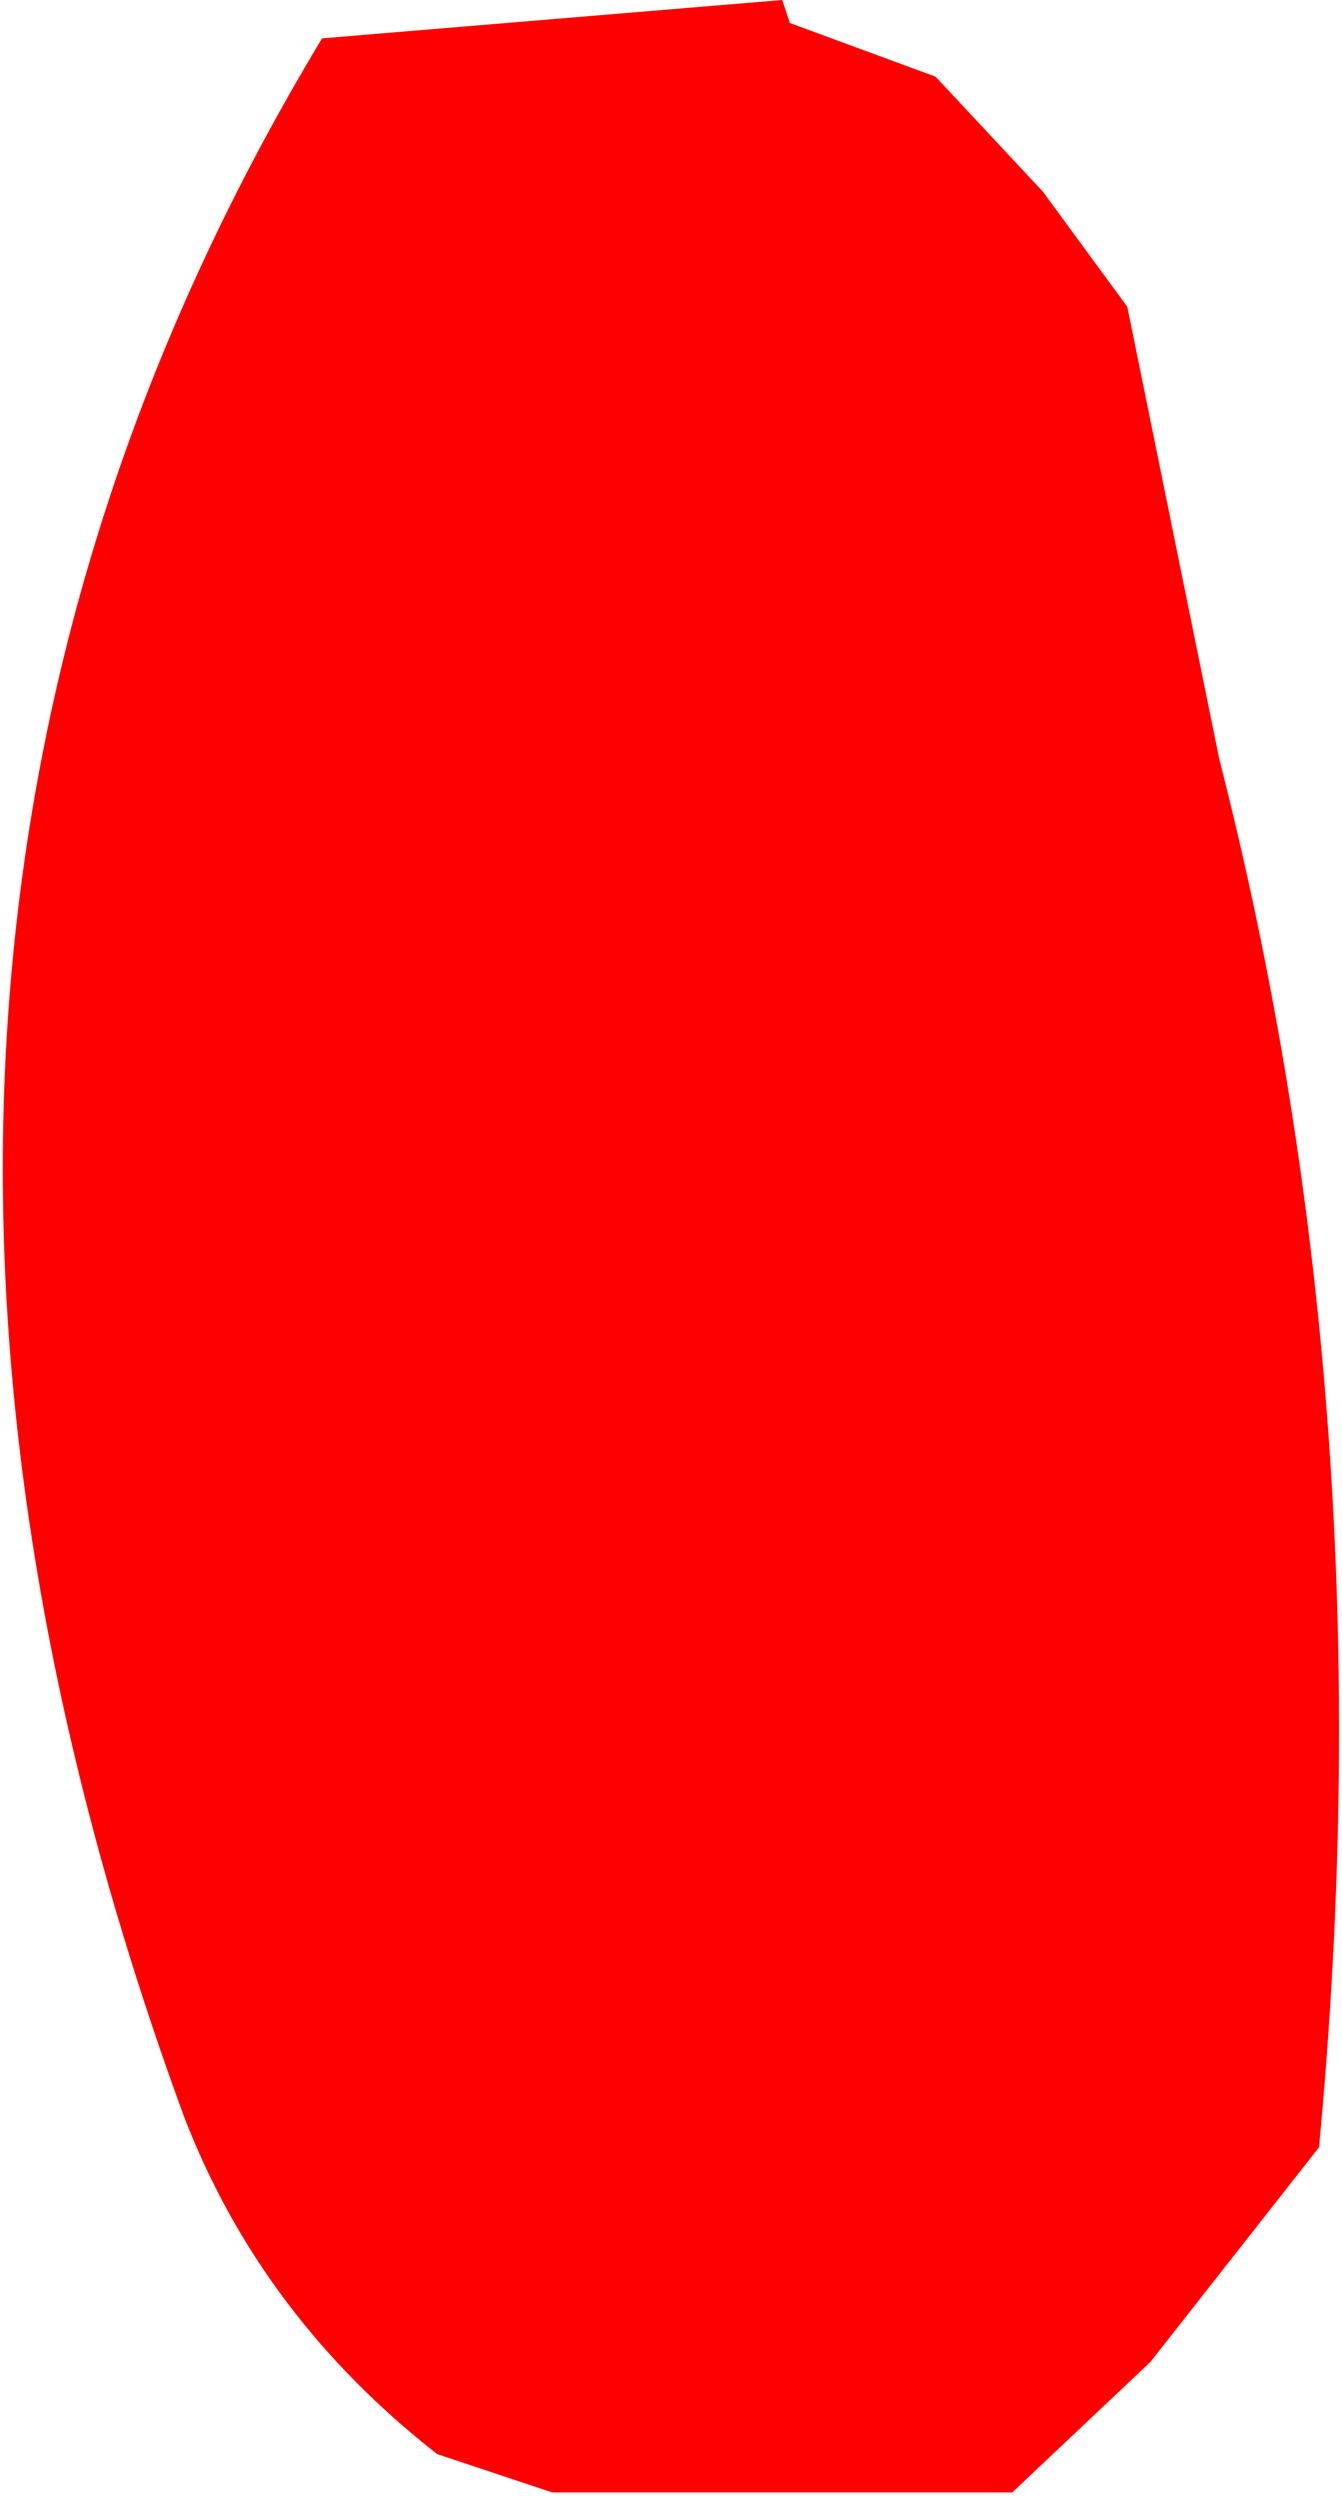 <?xml version="1.0" encoding="UTF-8" standalone="no"?>
<svg xmlns:xlink="http://www.w3.org/1999/xlink" height="16.3px" width="8.75px" xmlns="http://www.w3.org/2000/svg">
  <g transform="matrix(1.0, 0.0, 0.0, 1.0, 77.45, -83.25)">
    <path d="M-70.65 84.5 L-70.1 85.25 -69.5 88.2 Q-68.4 92.5 -68.85 97.25 L-69.95 98.65 -70.85 99.5 -73.85 99.5 -74.6 99.25 Q-75.75 98.35 -76.25 97.05 -79.0 89.55 -75.35 83.5 L-72.35 83.25 -72.3 83.4 -71.35 83.75 -70.65 84.5" fill="#ff0000" fill-rule="evenodd" stroke="none"/>
  </g>
</svg>
